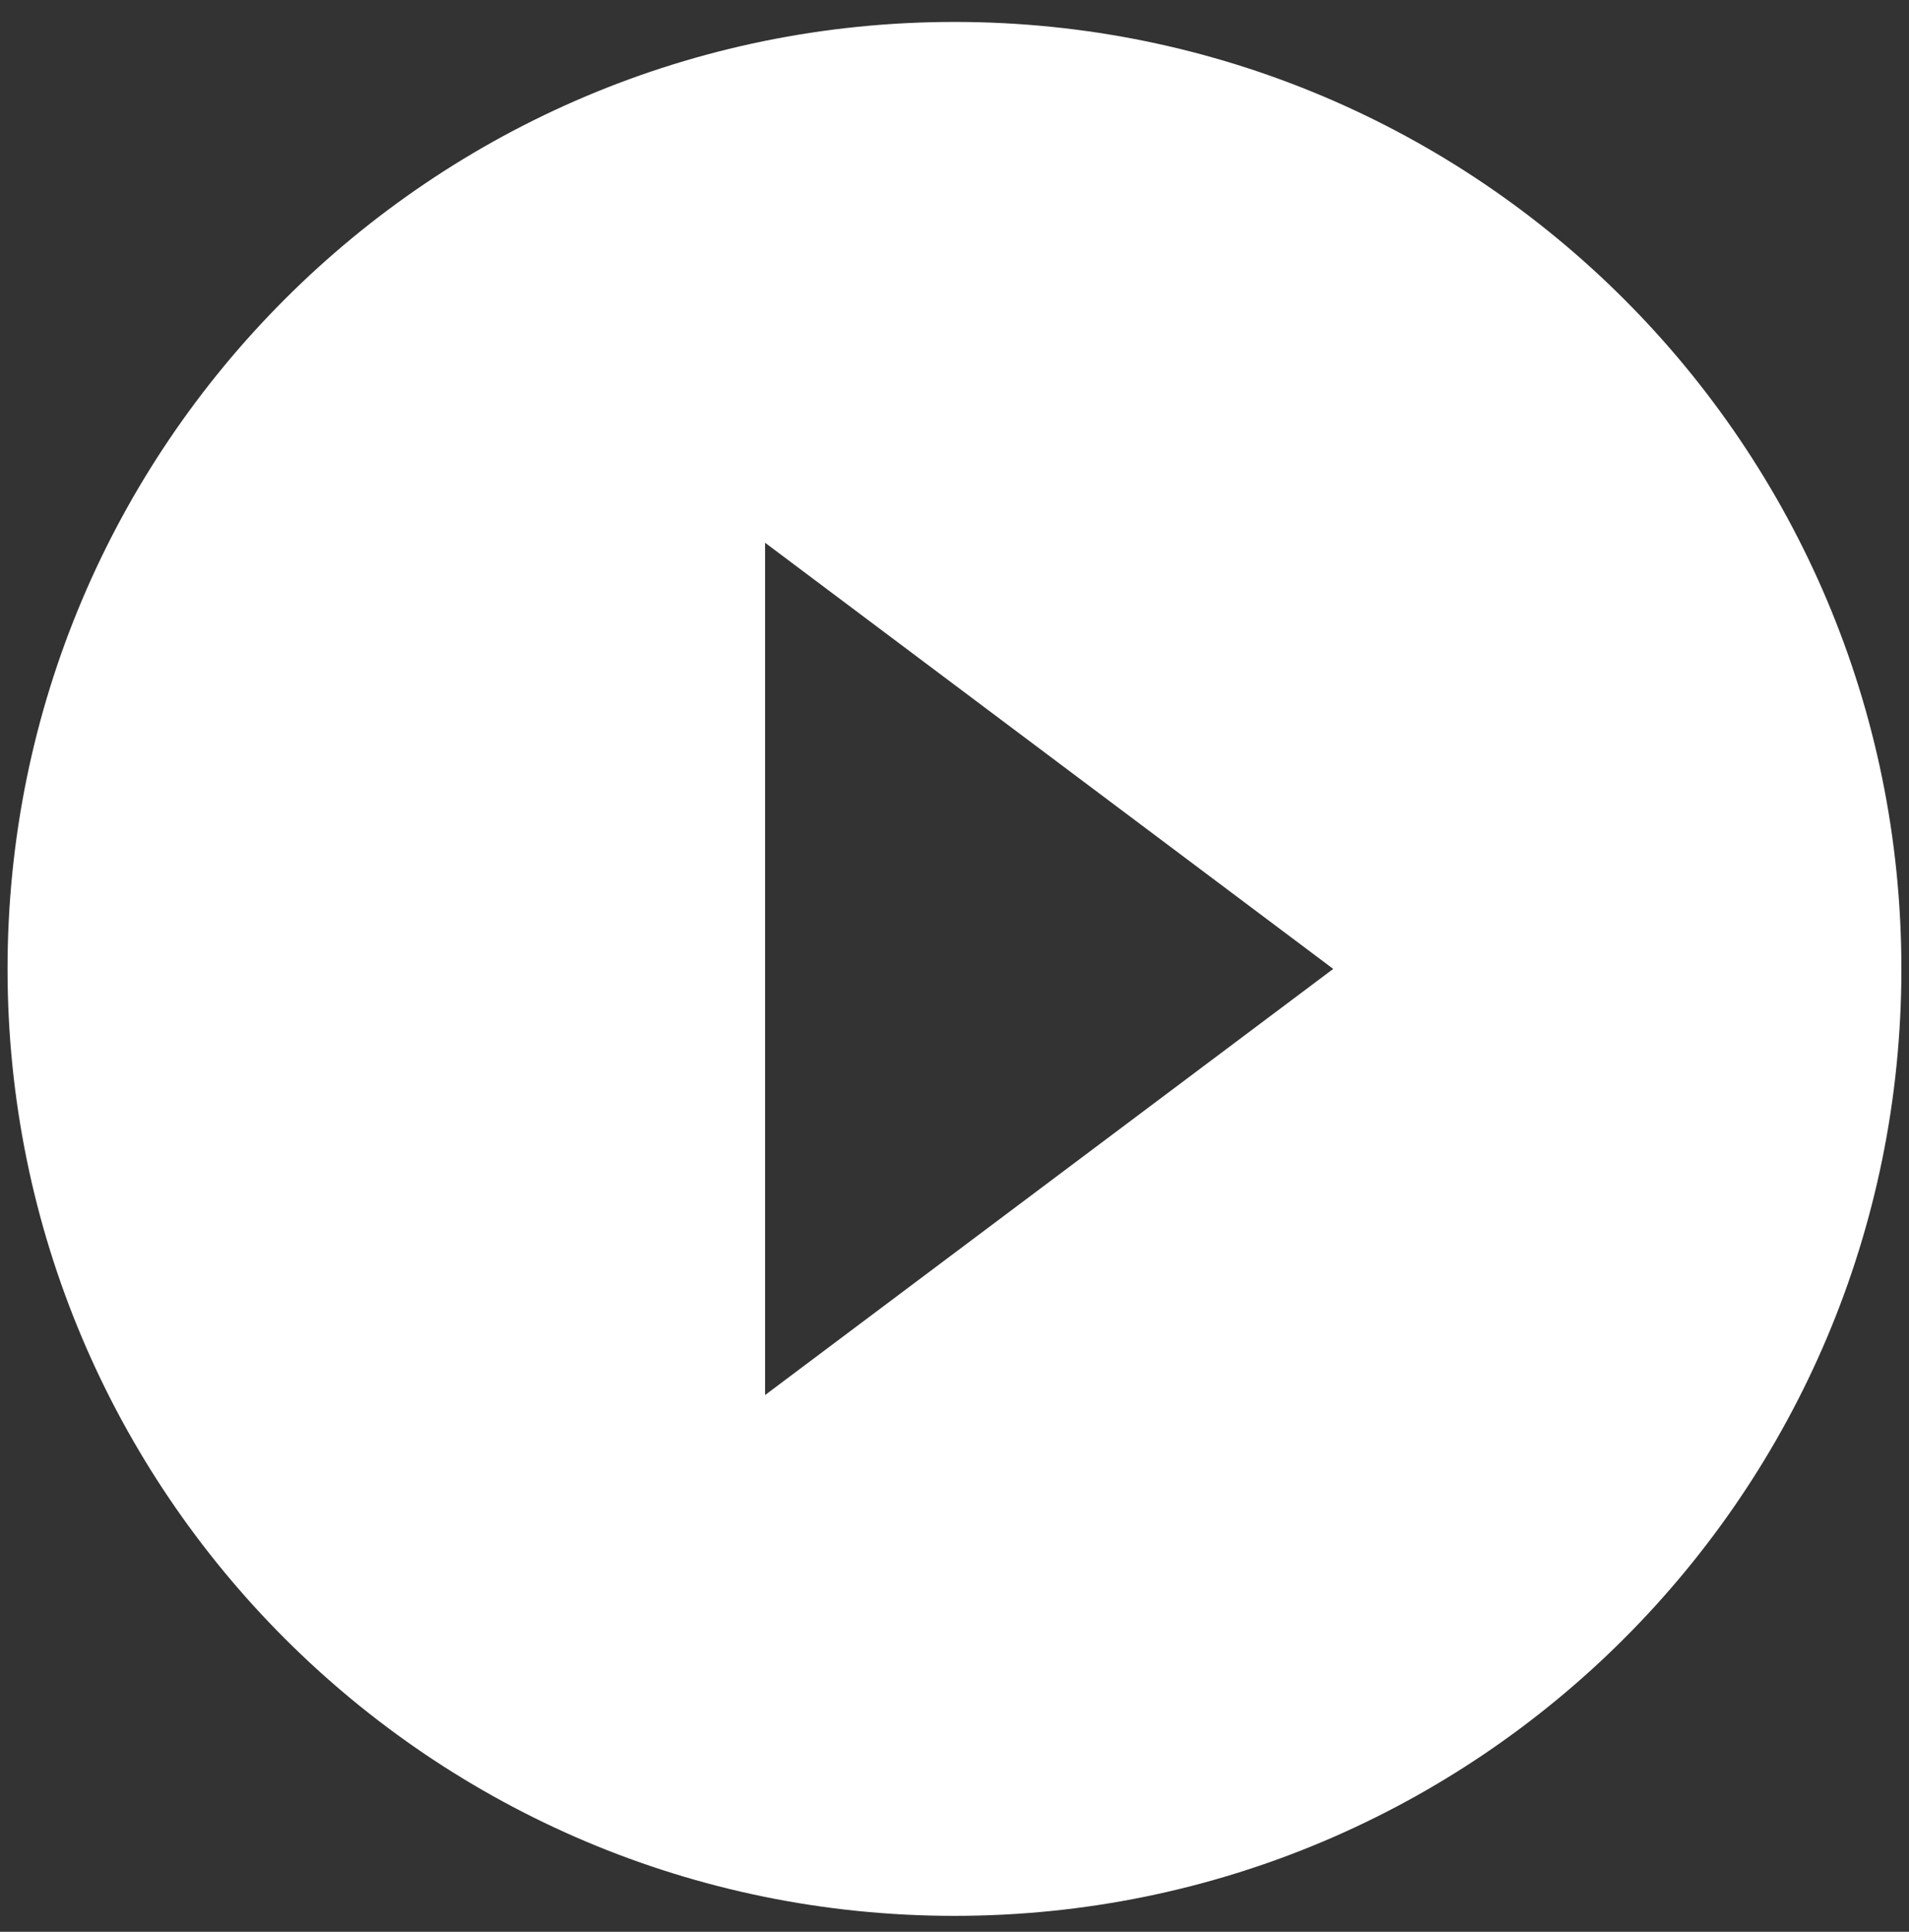 <svg width="84" height="85" viewBox="0 0 84 85" fill="none" xmlns="http://www.w3.org/2000/svg">
<rect x="0" y="0" width="84" height="85" fill="#333333" stroke="none"/>
<path d="M41.999 0.965C18.978 0.965 0.332 19.611 0.332 42.632C0.332 65.652 18.978 84.298 41.999 84.298C65.019 84.298 83.665 65.652 83.665 42.632C83.665 19.611 65.019 0.965 41.999 0.965ZM33.665 61.382V23.881L58.665 42.632L33.665 61.382Z" fill="white"/>
</svg>
